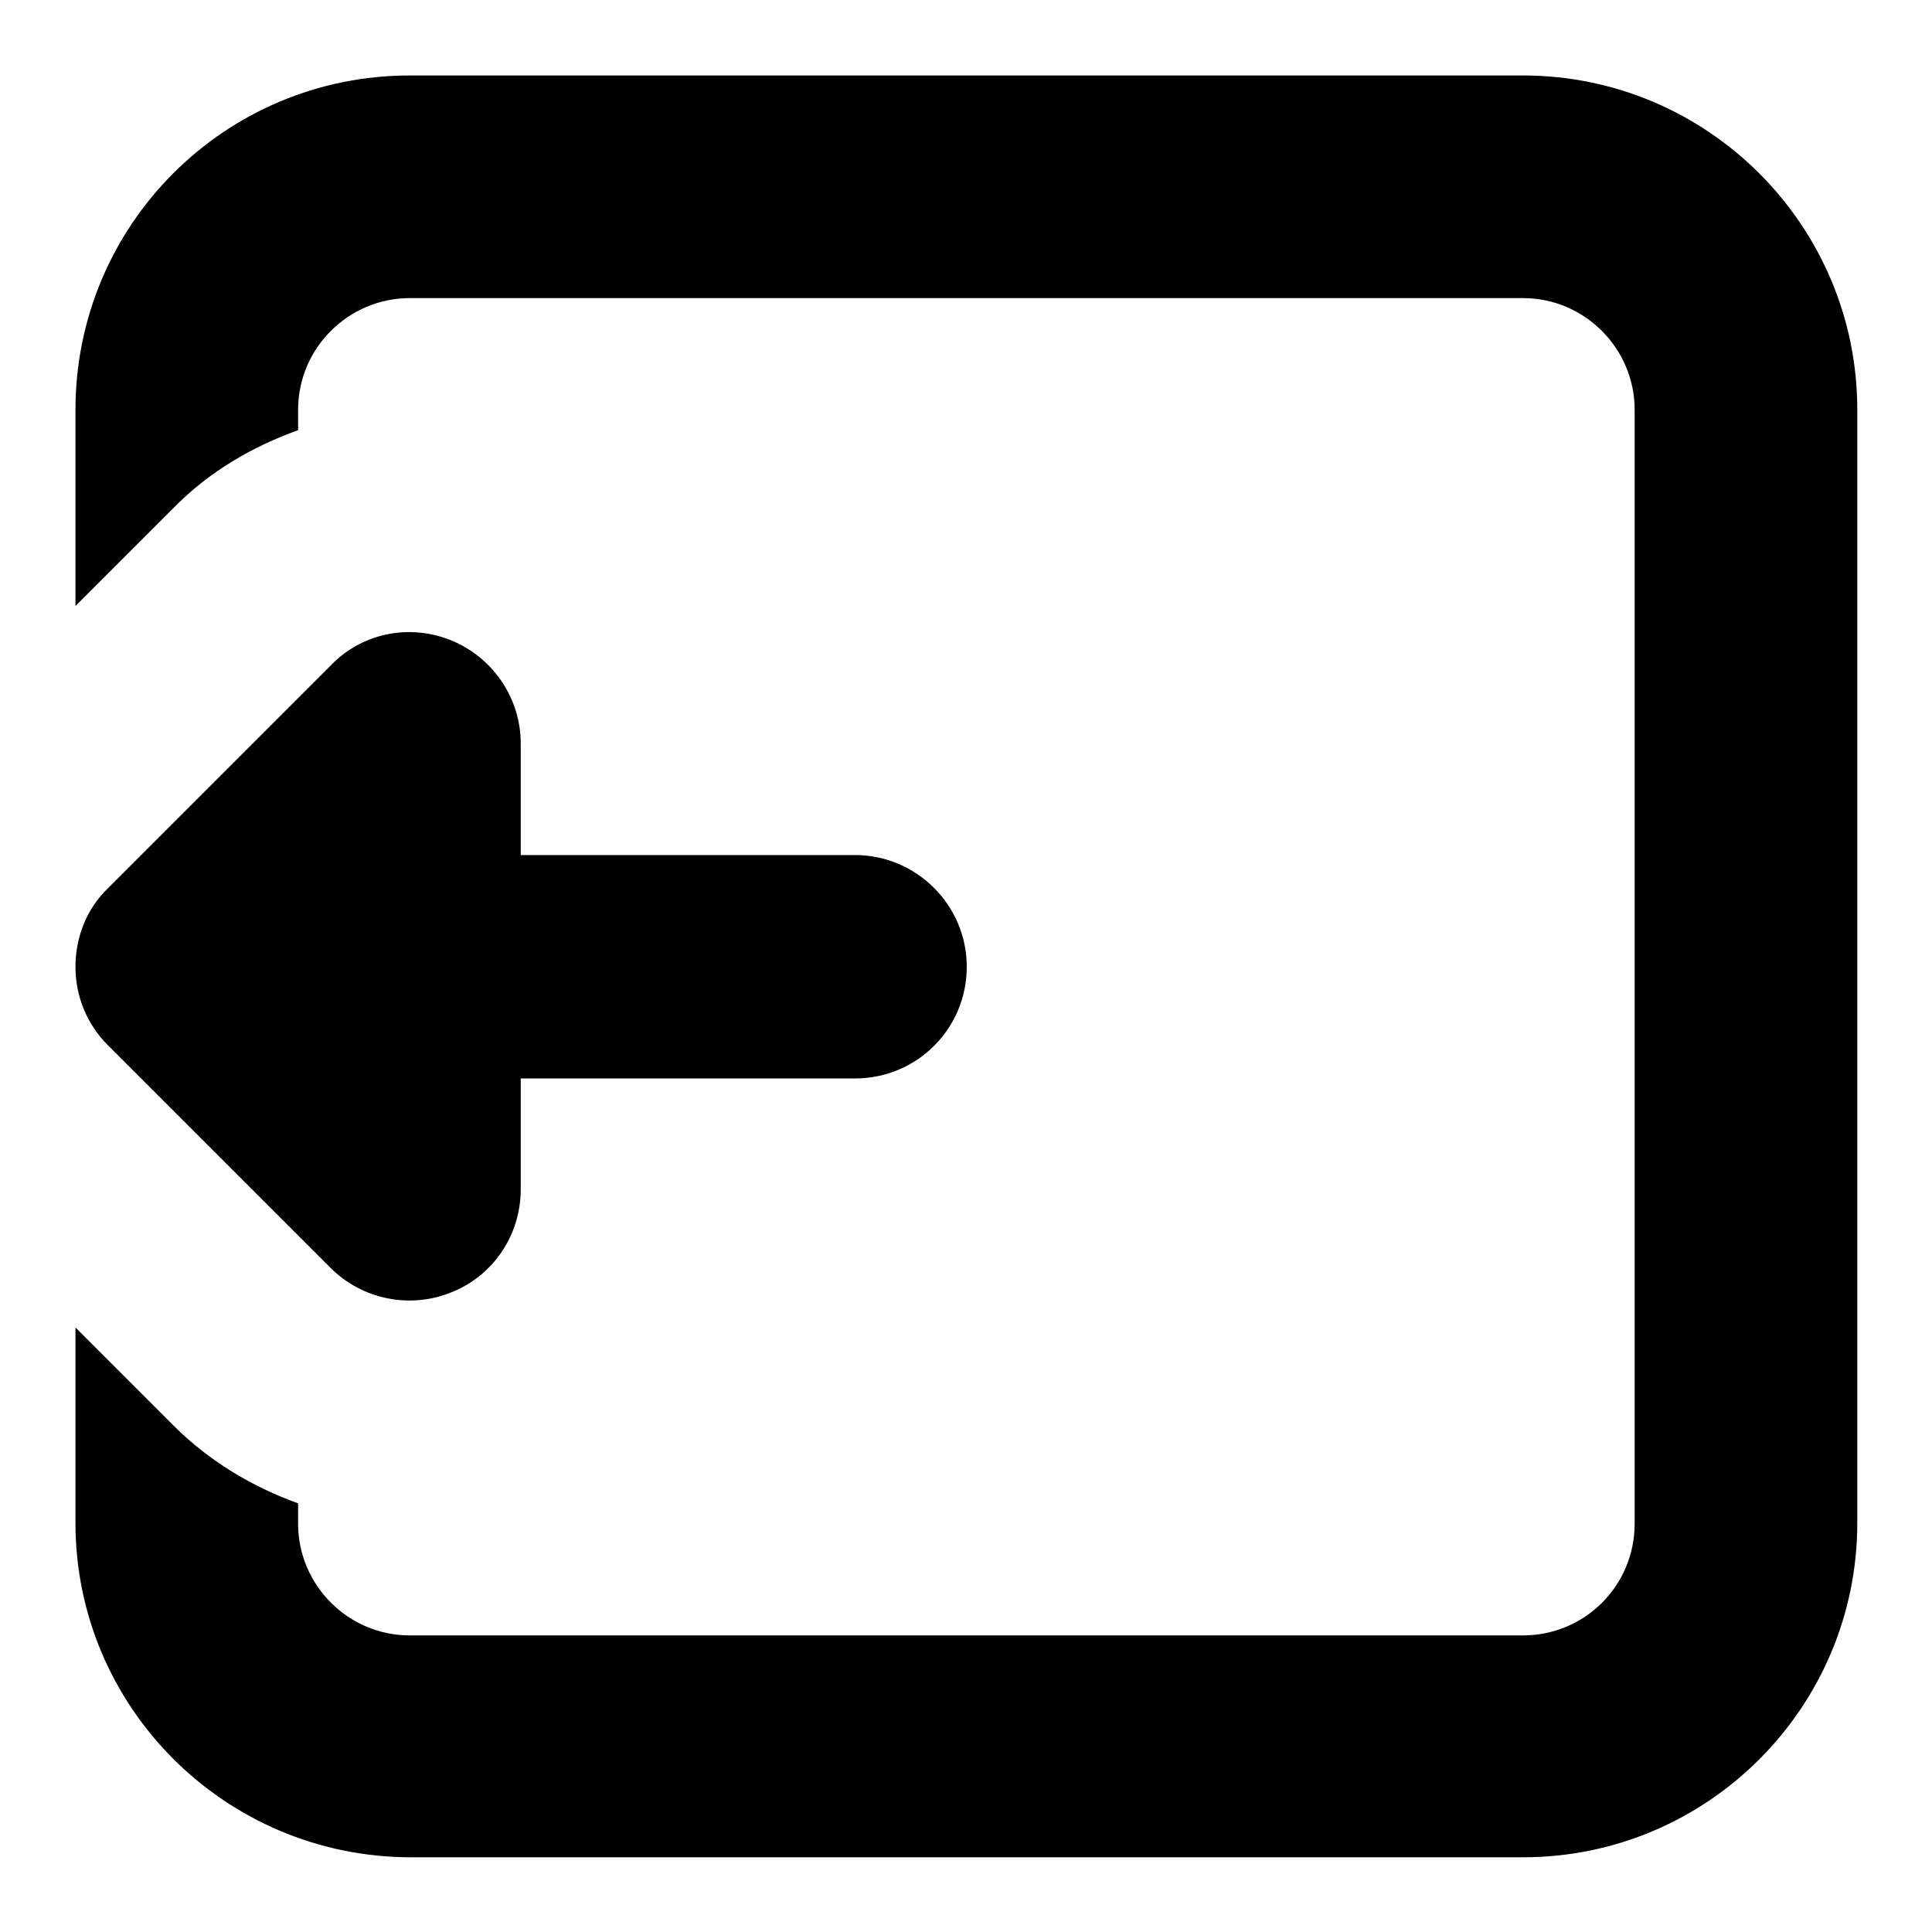 <?xml version="1.0" encoding="utf-8"?>
<!-- Svg Vector Icons : http://www.onlinewebfonts.com/icon -->
<!DOCTYPE svg PUBLIC "-//W3C//DTD SVG 1.1//EN" "http://www.w3.org/Graphics/SVG/1.1/DTD/svg11.dtd">
<svg version="1.1" xmlns="http://www.w3.org/2000/svg" xmlns:xlink="http://www.w3.org/1999/xlink" x="0px" y="0px" viewBox="0 0 256 256" enable-background="new 0 0 256 256" xml:space="preserve">
<g> <path fill="#000000" d="M201.8,10c24.4,0,44.3,19.8,44.3,44.3v147.5c0,24.4-19.8,44.3-44.3,44.3H54.3C29.8,246,10,226.2,10,201.8 v-25.9l13,13c4.7,4.7,10.4,8.1,16.5,10.3v2.7c0,8.1,6.6,14.8,14.8,14.8h147.5c8.2,0,14.8-6.6,14.8-14.8V54.3 c0-8.1-6.6-14.8-14.8-14.8H54.3c-8.1,0-14.8,6.6-14.8,14.8v2.7c-6.1,2.2-11.8,5.5-16.5,10.3l-13,13V54.3C10,29.8,29.8,10,54.3,10 H201.8z M59.9,84.9c5.5,2.3,9.1,7.7,9.1,13.6v14.8h44.3c8.1,0,14.8,6.6,14.8,14.8c0,8.2-6.6,14.8-14.8,14.8H69v14.7 c0,6-3.6,11.4-9.1,13.6c-5.5,2.3-11.9,1-16.1-3.2l-29.5-29.5c-2.8-2.8-4.3-6.5-4.3-10.4c0-3.8,1.4-7.6,4.3-10.4l29.5-29.5 C48,83.8,54.4,82.6,59.9,84.9z"/></g>
</svg>